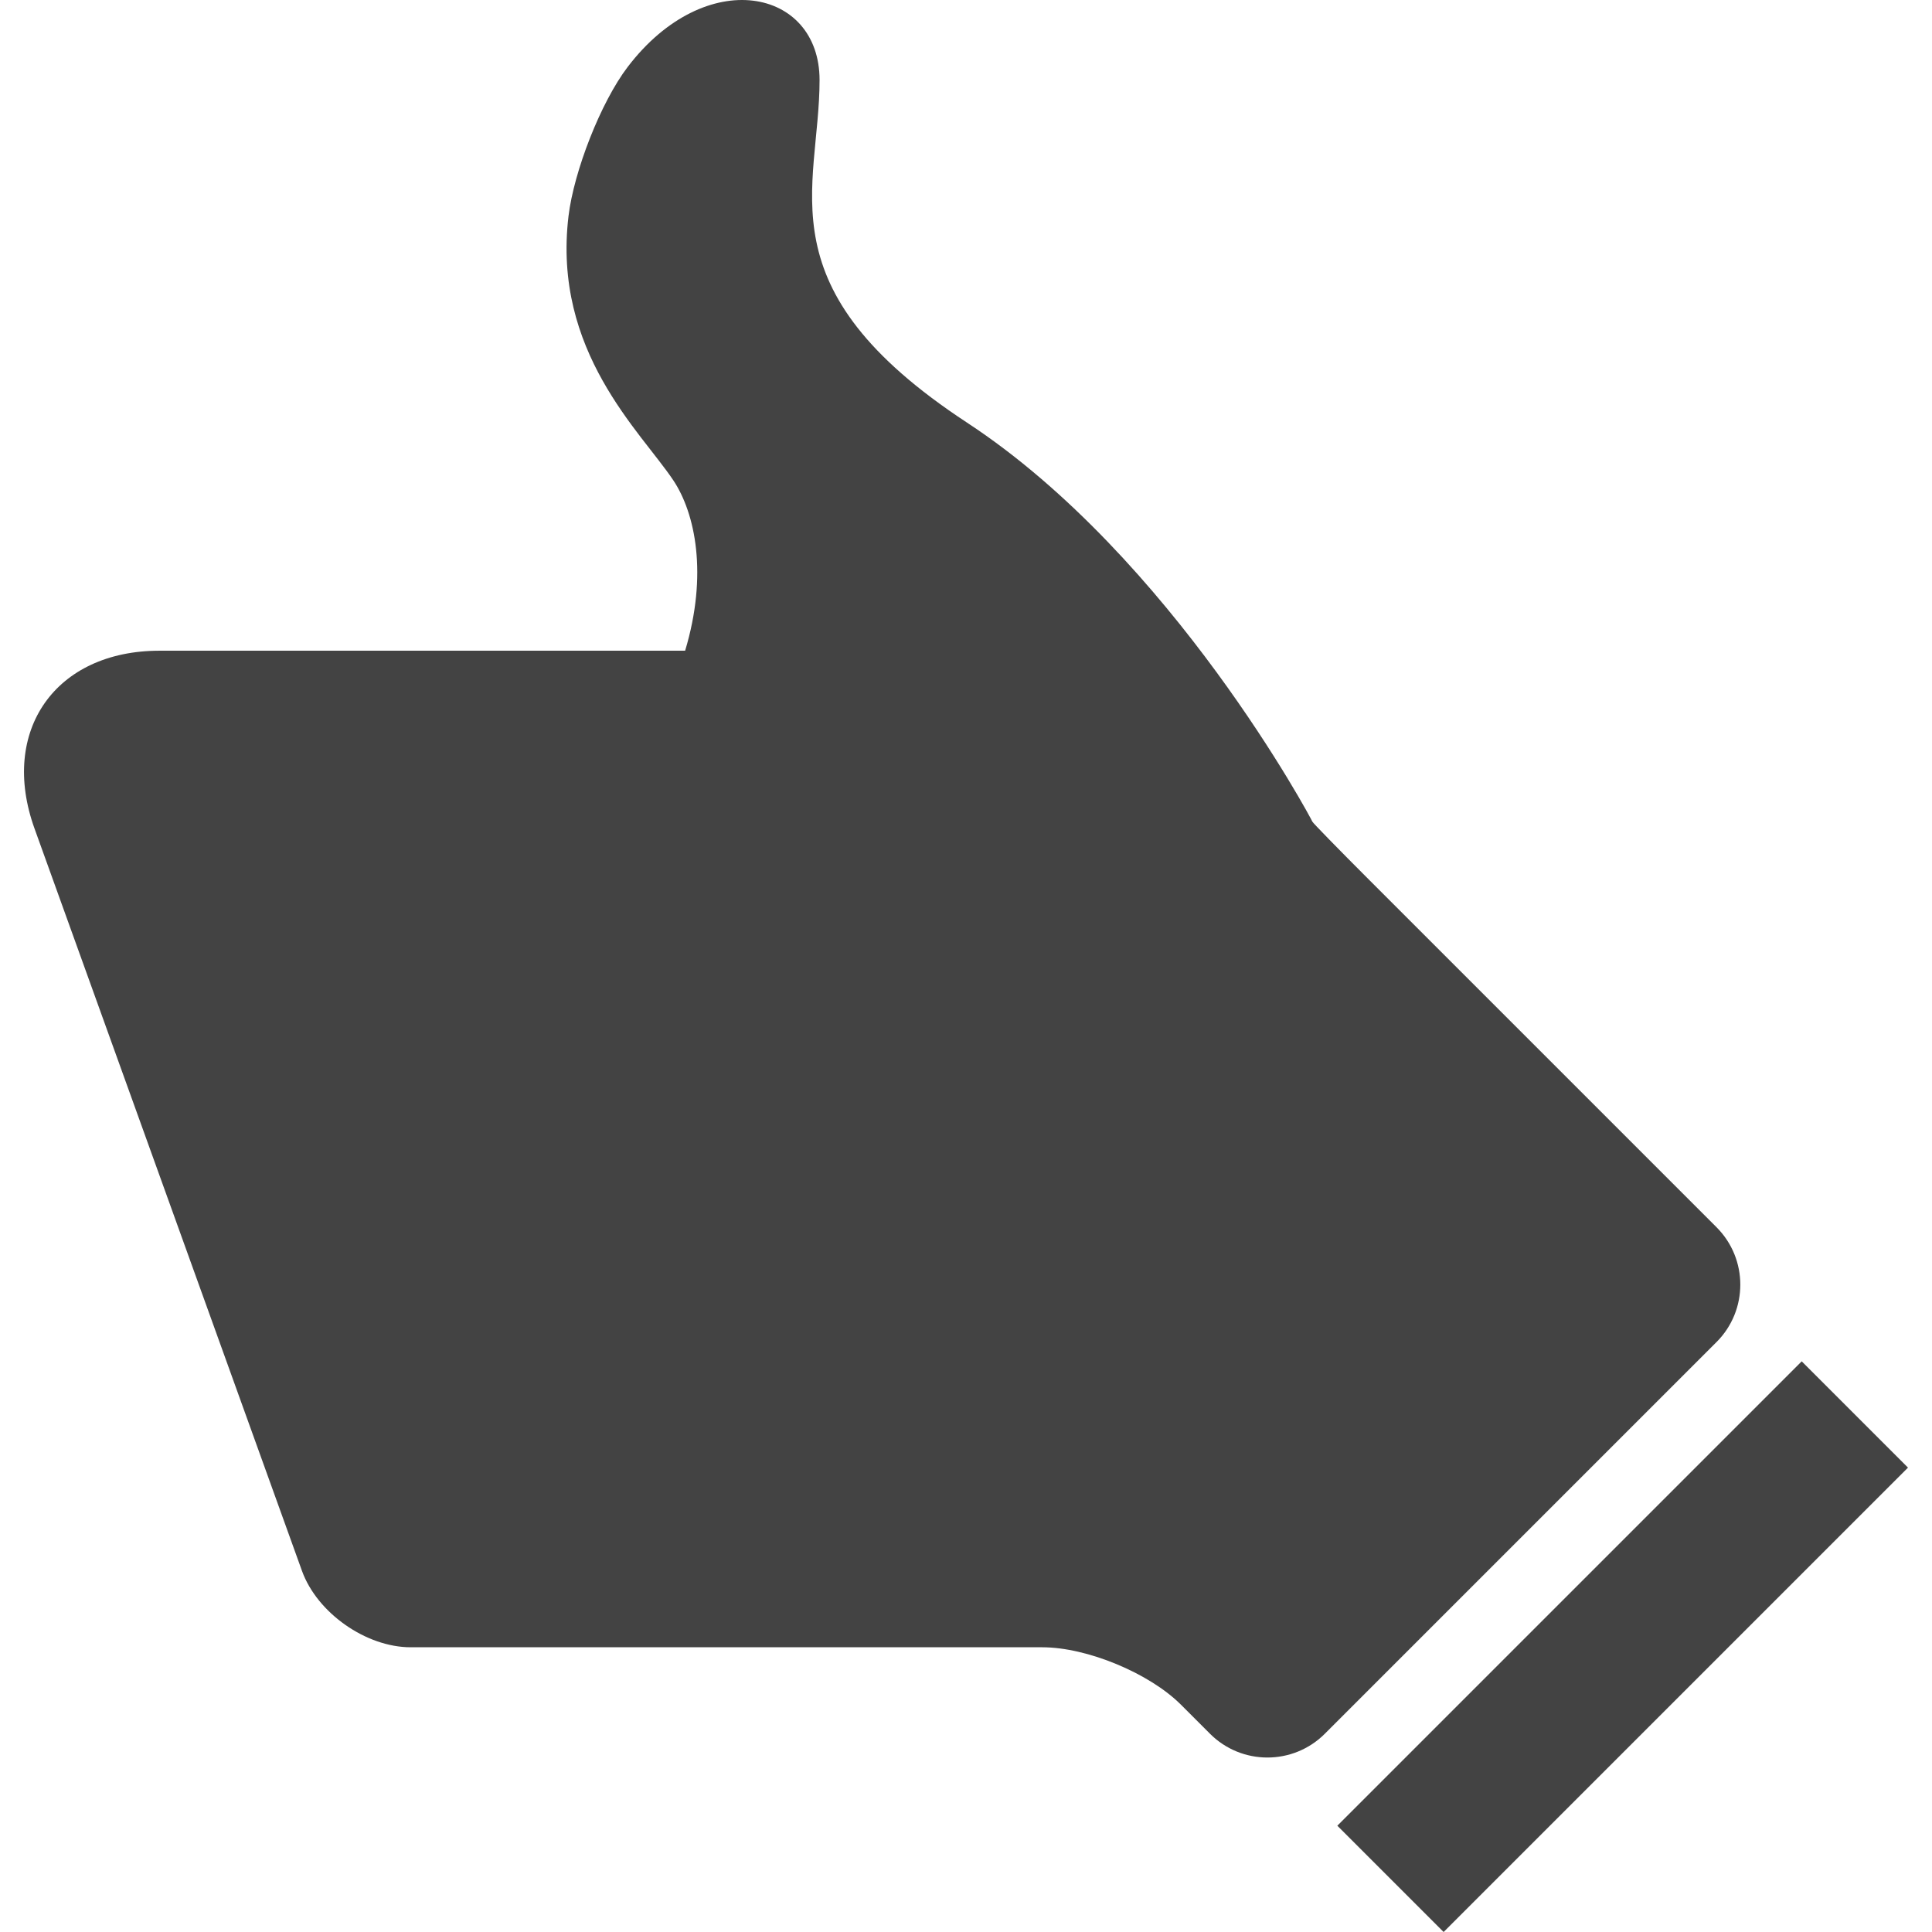 <?xml version="1.0" encoding="iso-8859-1"?>
<!-- Generator: Adobe Illustrator 16.0.0, SVG Export Plug-In . SVG Version: 6.00 Build 0)  -->
<!DOCTYPE svg PUBLIC "-//W3C//DTD SVG 1.1//EN" "http://www.w3.org/Graphics/SVG/1.1/DTD/svg11.dtd">
<svg version="1.1" id="Capa_1" xmlns="http://www.w3.org/2000/svg" xmlns:xlink="http://www.w3.org/1999/xlink" x="0px" y="0px"
	 width="494.913px" height="494.913px" viewBox="0 0 494.913 494.913" style="enable-background:new 0 0 494.913 494.913;"
	 xml:space="preserve">
<g>
	<path fill="#434343" d="M439.715,343.79L339.377,444.128c-8.123,8.122-21.295,8.122-29.417,0l-7.442-7.443
		c-8.089-8.09-24.068-14.709-35.509-14.709H105.21c-11.441,0-23.976-8.806-27.853-19.567L8.843,212.247
		c-9.027-25.056,5.377-45.557,32.008-45.557h134.655c5.872-19.495,2.619-35.183-3.021-43.645
		c-8.34-12.507-31.007-33.025-26.851-67.686c1.369-11.404,8.214-29.112,15.184-38.244c19.985-26.181,49.128-20.142,49.128,3.381
		c0,27.924-14.78,53.274,37.777,87.769c52.56,34.493,88.458,101.999,88.458,102.204s6.585,6.955,14.709,15.078l88.825,88.827
		C447.839,322.498,447.839,335.669,439.715,343.79z M461.536,348.727L342.58,467.682l27.229,27.23l118.955-118.956L461.536,348.727z
		"/>
</g>

</svg>
